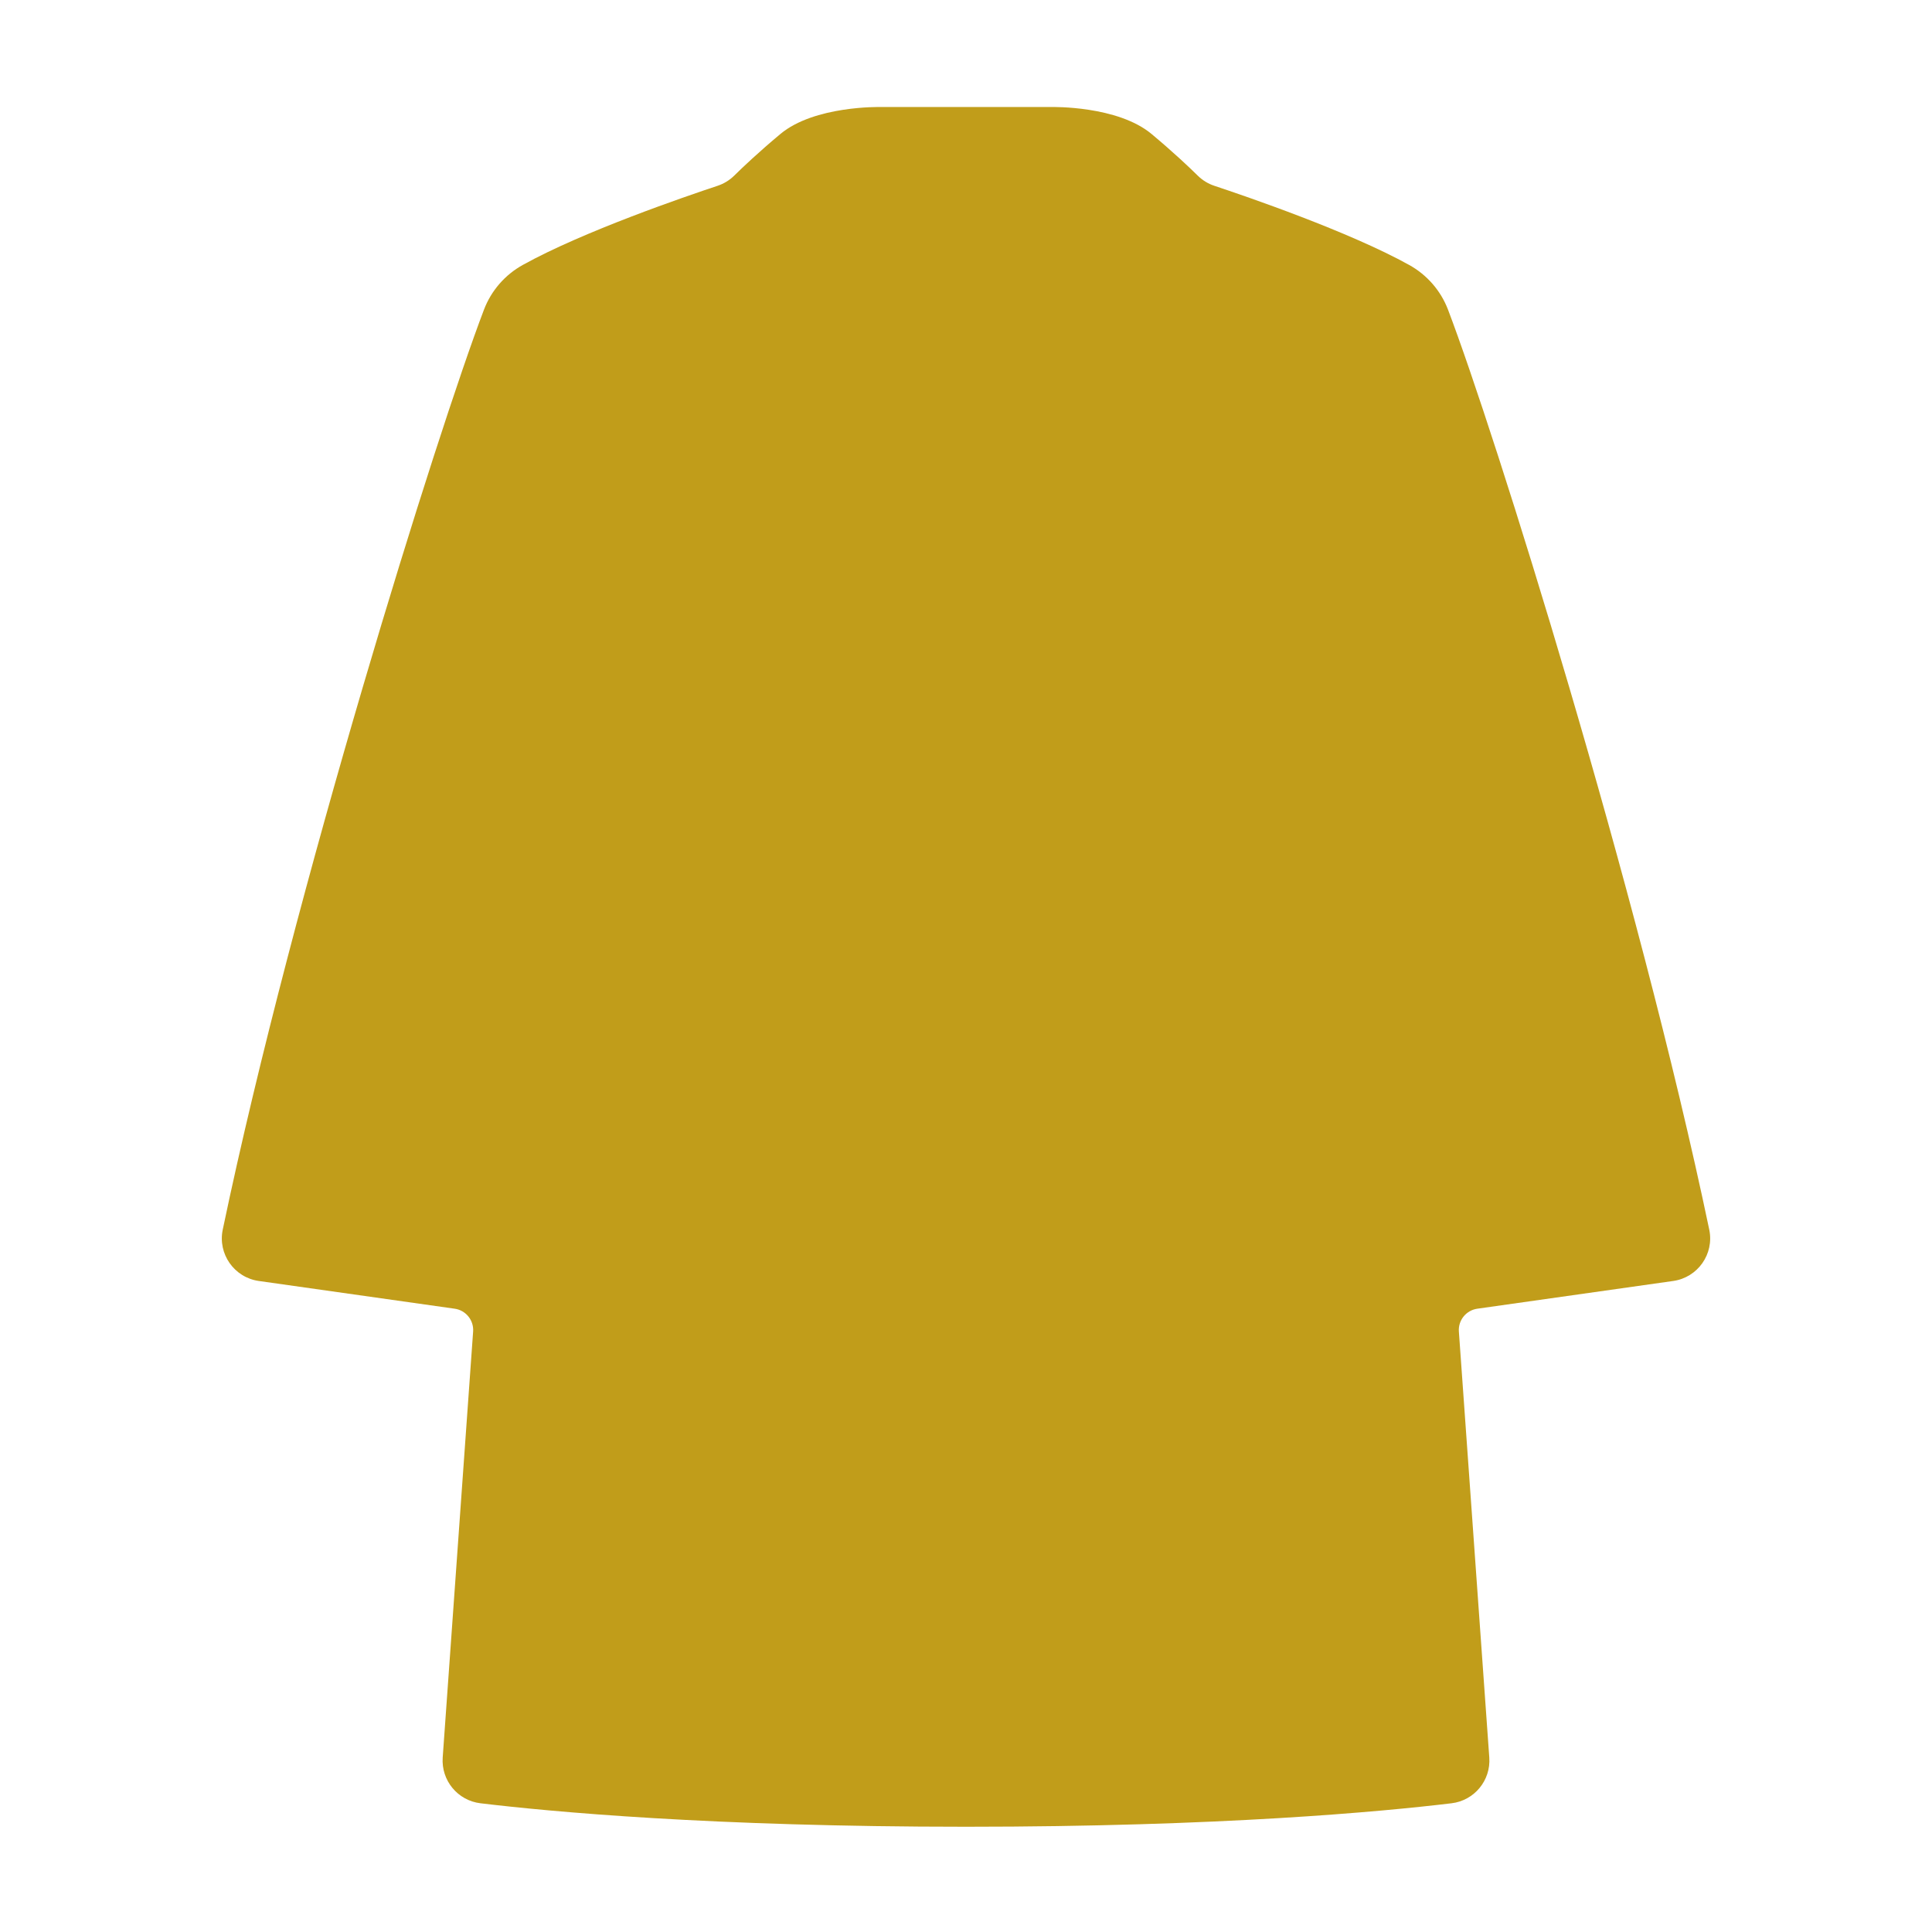 <svg width="540" height="540" viewBox="0 0 540 540" fill="none" xmlns="http://www.w3.org/2000/svg">
<path d="M477.741 343.687C457.779 248.346 417.773 120.769 404.725 86.552C402.698 81.235 398.852 76.824 393.875 74.06C377.037 64.717 348.287 54.878 339.405 51.929C337.663 51.353 336.086 50.382 334.779 49.095C332.446 46.792 328.044 42.617 321.881 37.464C312.358 29.503 294.053 29.914 294.053 29.914H245.936C245.936 29.914 227.636 29.498 218.118 37.454C211.954 42.606 207.553 46.782 205.22 49.085C203.913 50.372 202.336 51.338 200.598 51.919C191.716 54.863 162.961 64.707 146.123 74.05C141.151 76.809 137.306 81.22 135.278 86.537C122.23 120.749 82.22 248.341 62.257 343.687C60.835 350.482 65.462 357.066 72.336 358.037L127.087 365.788C130.211 366.229 132.464 369.017 132.239 372.167L123.737 491.231C123.282 497.625 127.918 503.253 134.282 504.019C153.849 506.372 198.816 510.583 269.999 510.583C341.183 510.583 386.155 506.372 405.717 504.019C412.081 503.253 416.717 497.625 416.261 491.231L407.76 372.167C407.534 369.017 409.787 366.234 412.912 365.788L467.662 358.037C474.537 357.066 479.168 350.487 477.741 343.687Z" fill="#C19D1A"/>
</svg>
